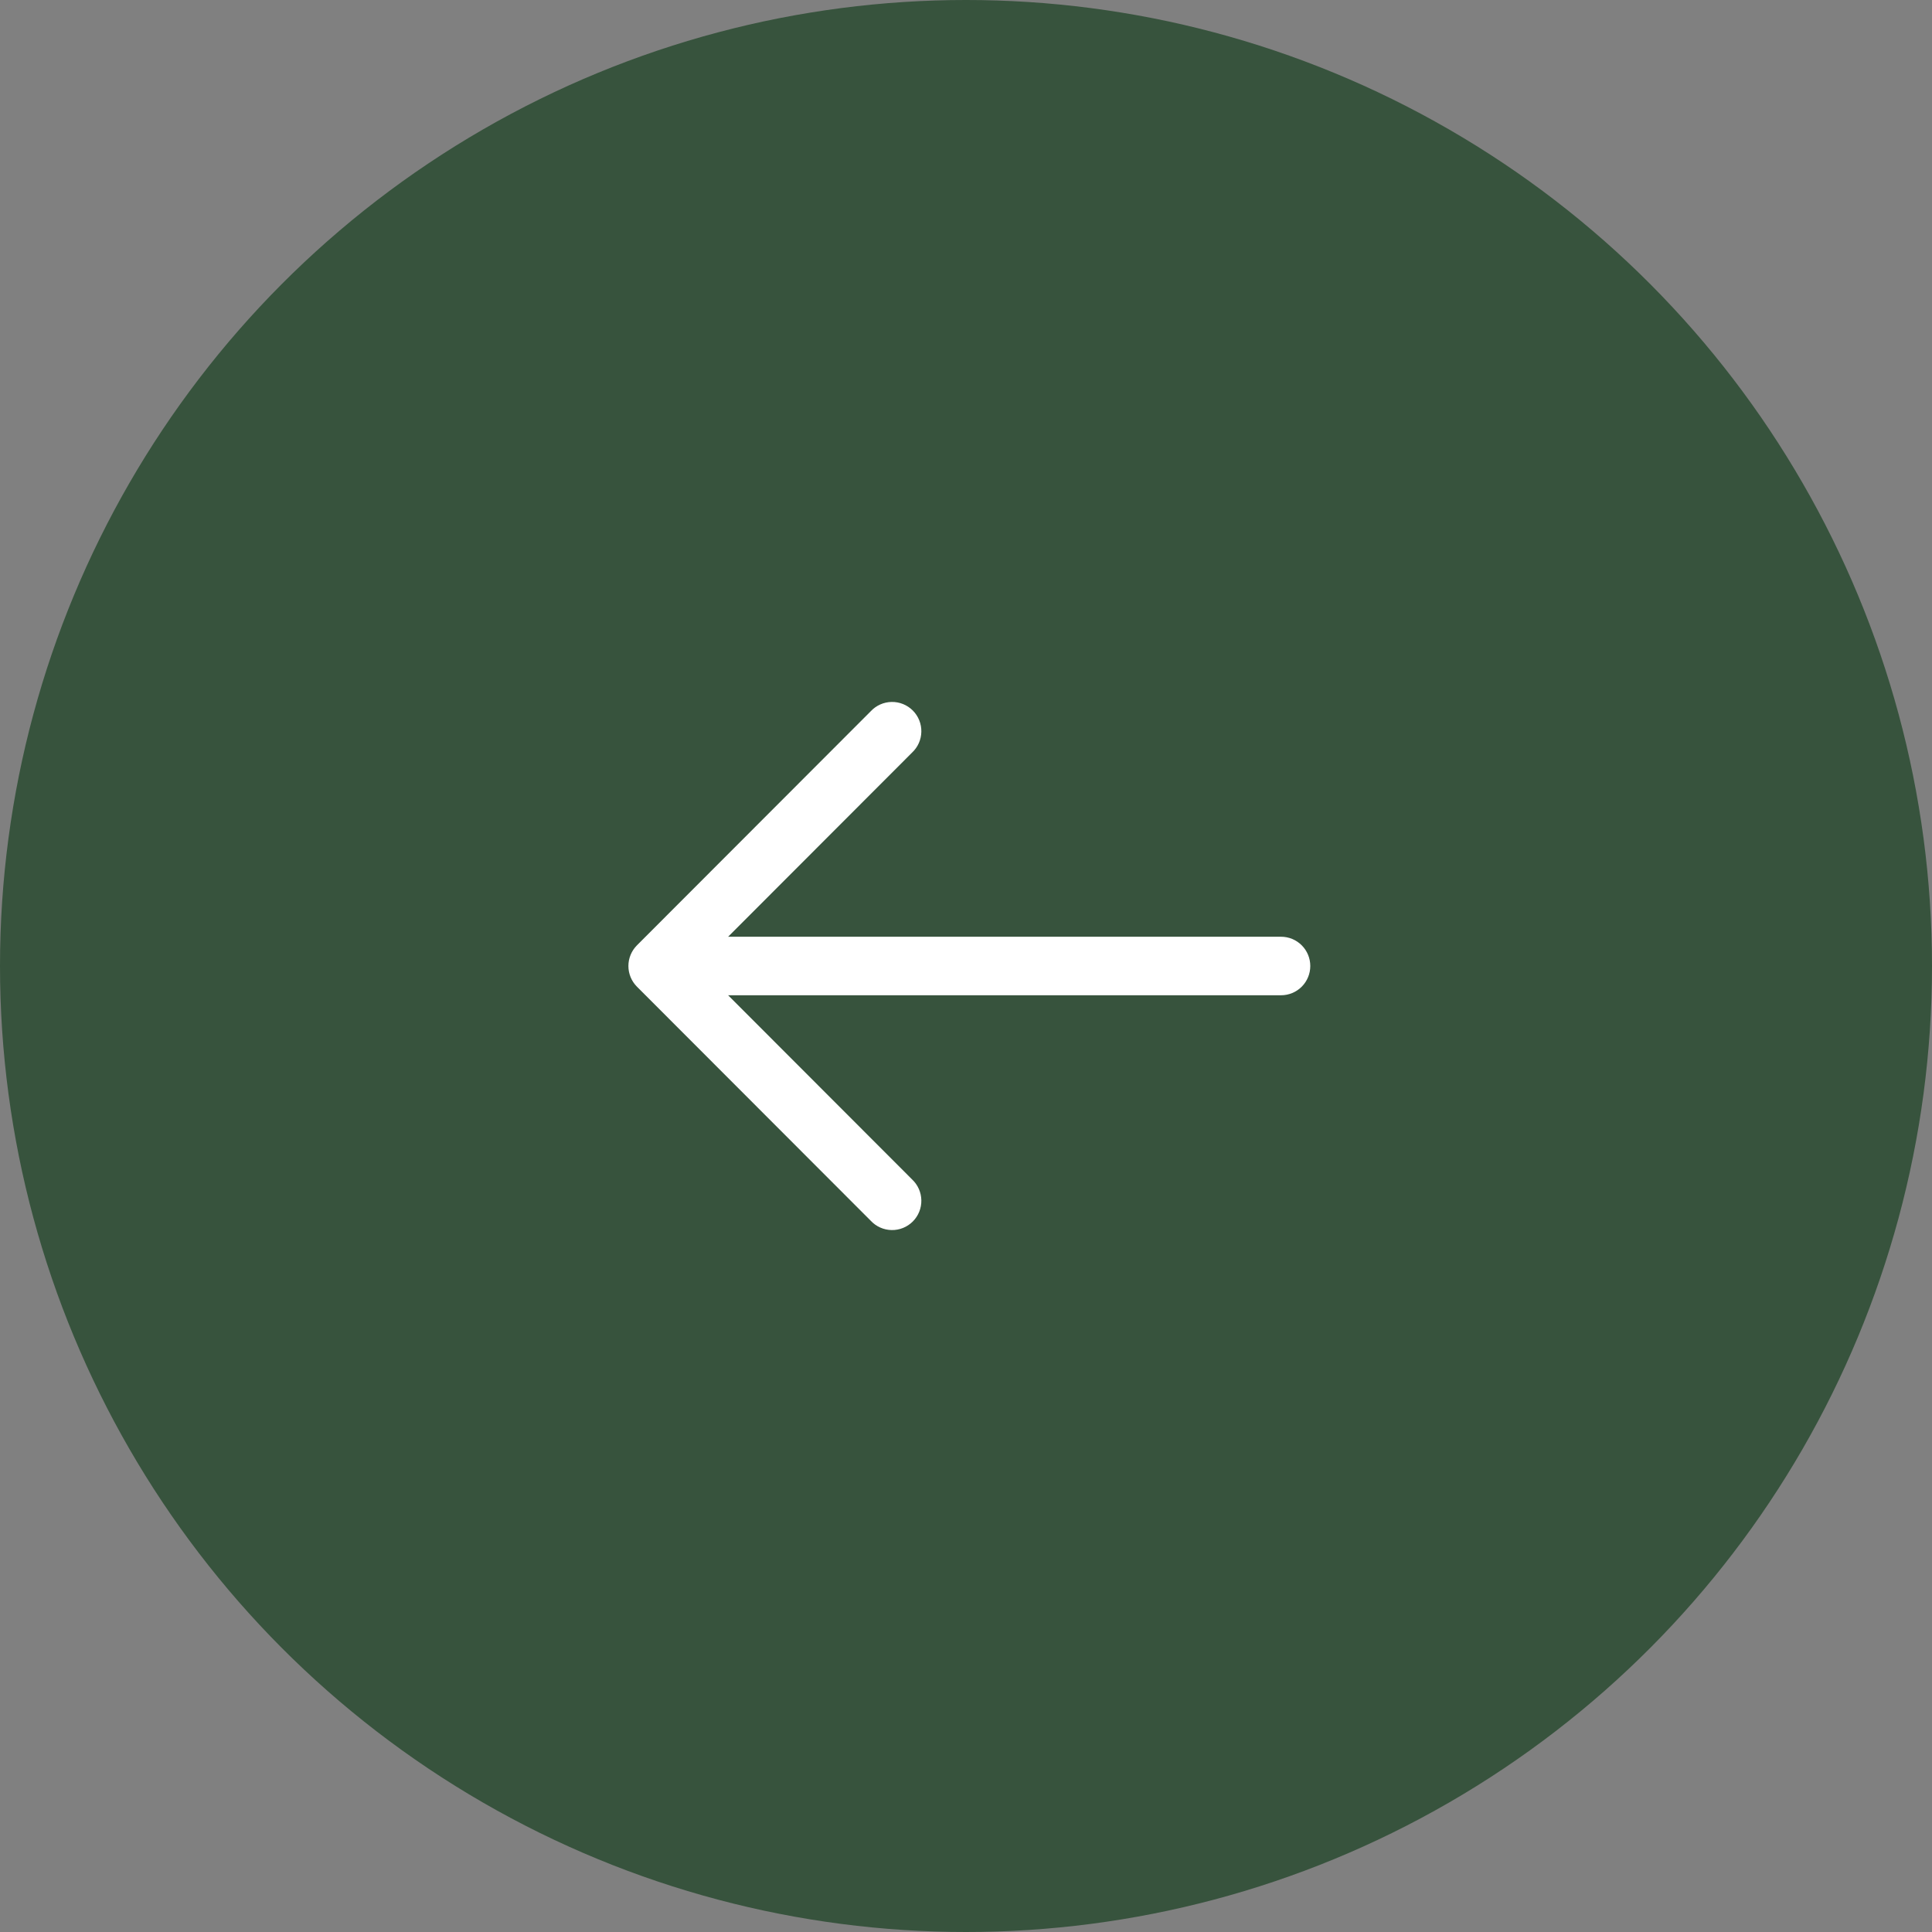 <?xml version="1.0" encoding="UTF-8"?> <svg xmlns="http://www.w3.org/2000/svg" width="289" height="289" viewBox="0 0 289 289" fill="none"><rect x="0" y="0" width="289" height="289" fill="#808080" stroke="none"/> <circle cx="144.5" cy="144.5" r="144.5" fill="#37533D"></circle> <path fill-rule="evenodd" clip-rule="evenodd" d="M95.278 147.593C94.46 146.772 94 145.66 94 144.5C94 143.34 94.46 142.228 95.278 141.407L130.251 106.393C130.651 105.963 131.134 105.618 131.67 105.379C132.207 105.14 132.785 105.011 133.372 105.001C133.959 104.99 134.542 105.098 135.087 105.319C135.631 105.539 136.126 105.866 136.541 106.282C136.956 106.698 137.283 107.193 137.503 107.738C137.723 108.283 137.831 108.866 137.82 109.454C137.81 110.042 137.682 110.621 137.443 111.158C137.204 111.695 136.859 112.178 136.43 112.579L108.918 140.123H191.628C192.788 140.123 193.9 140.584 194.72 141.405C195.539 142.226 196 143.339 196 144.5C196 145.661 195.539 146.774 194.72 147.595C193.9 148.416 192.788 148.877 191.628 148.877H108.918L136.43 176.421C136.859 176.822 137.204 177.305 137.443 177.842C137.682 178.379 137.81 178.958 137.82 179.546C137.831 180.134 137.723 180.717 137.503 181.262C137.283 181.807 136.956 182.302 136.541 182.718C136.126 183.134 135.631 183.461 135.087 183.681C134.542 183.902 133.959 184.01 133.372 183.999C132.785 183.989 132.207 183.86 131.67 183.621C131.134 183.382 130.651 183.037 130.251 182.607L95.278 147.593Z" fill="white"></path> </svg> 